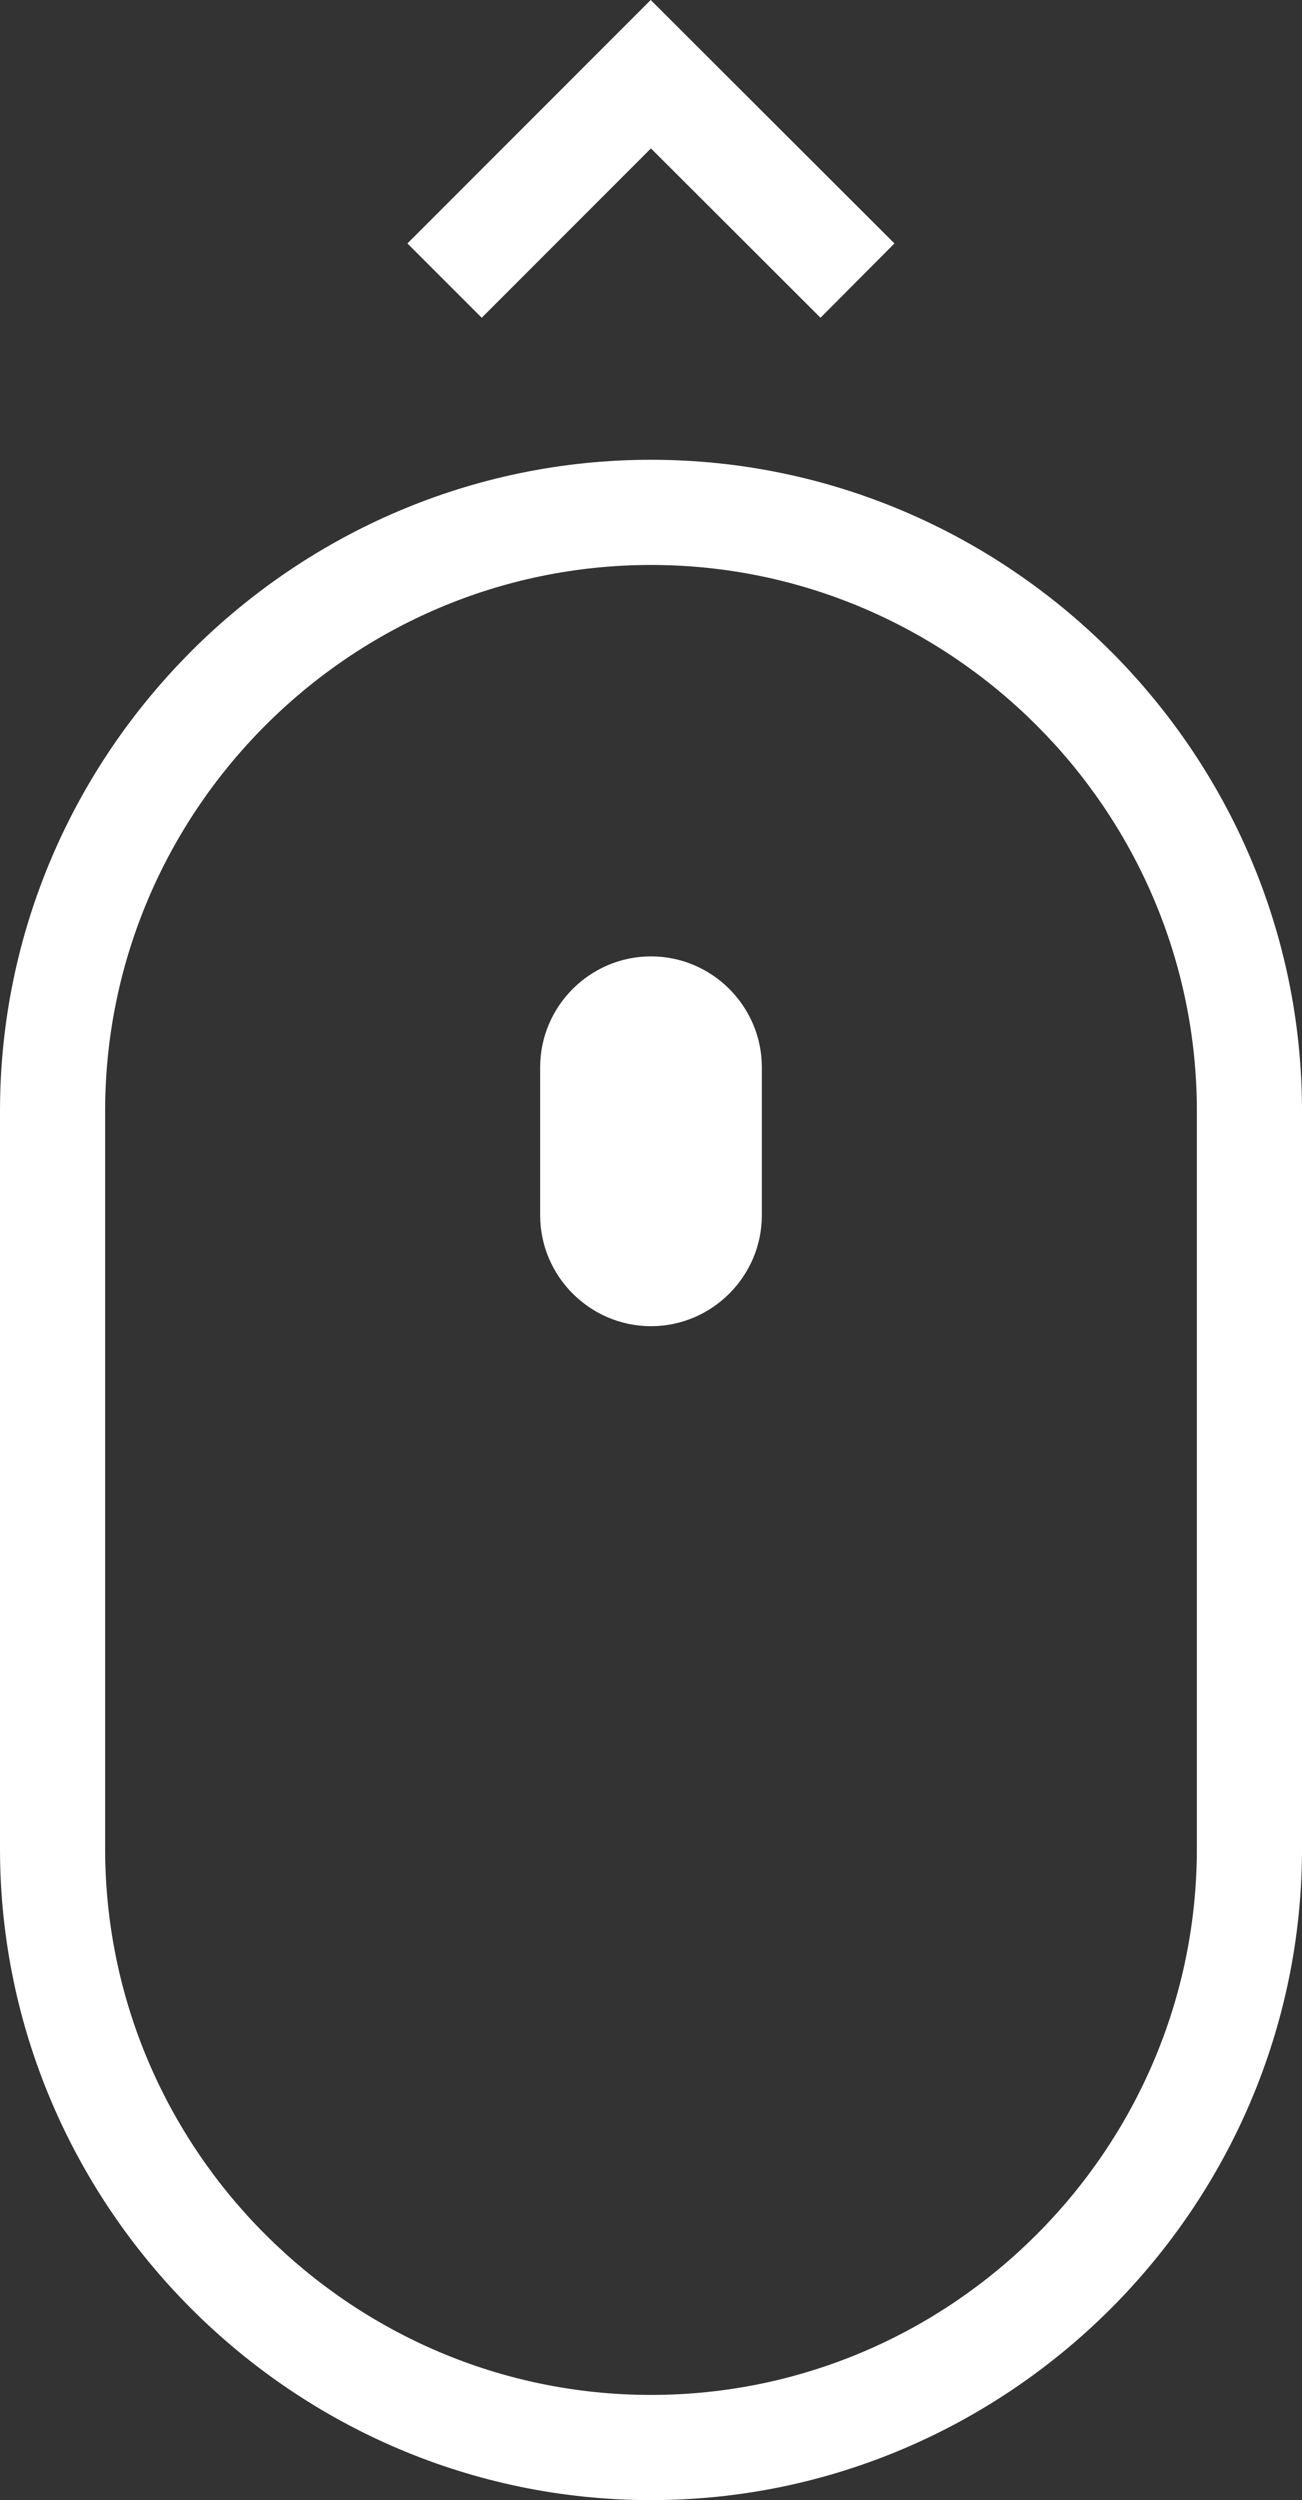 <svg xmlns="http://www.w3.org/2000/svg" shape-rendering="geometricPrecision" fill="#fff"
    text-rendering="geometricPrecision" image-rendering="optimizeQuality" fill-rule="evenodd" clip-rule="evenodd"
    viewBox="0 0 267 512.45">
    <rect x="0" y="0" width="267" height="512.45" fill="#333333" stroke="none"/>
    <path fill-rule="nonzero"
        d="M133.5 490.89c30.81 0 58.79-12.59 79.05-32.85 20.3-20.29 32.89-48.28 32.89-79.09V227.74c0-30.8-12.59-58.79-32.85-79.05-20.3-20.3-48.28-32.89-79.09-32.89-30.81 0-58.8 12.59-79.05 32.85-20.31 20.3-32.89 48.29-32.89 79.09v151.21c0 30.81 12.58 58.8 32.85 79.05 20.29 20.3 48.28 32.89 79.09 32.89zM83.55 49.9 133.44 0l49.98 49.9-15.16 15.23-34.77-34.71-34.7 34.71L83.55 49.9zm49.95 146.13c12.5 0 22.73 10.22 22.73 22.73v30.34c0 12.5-10.23 22.73-22.73 22.73s-22.73-10.23-22.73-22.73v-30.34c0-12.51 10.23-22.73 22.73-22.73zm0 316.42c-36.66 0-70.03-15.01-94.23-39.19l-.06-.06C15.03 449 0 415.62 0 378.95V227.74c0-36.66 15.01-70.03 39.19-94.22l.06-.07c24.2-24.18 57.58-39.21 94.25-39.21 36.66 0 70.03 15.02 94.22 39.19l.07.06c24.18 24.2 39.21 57.58 39.21 94.25v151.21c0 36.66-15.01 70.03-39.19 94.23l-.06.06c-24.2 24.18-57.58 39.21-94.25 39.21z" />
</svg>
